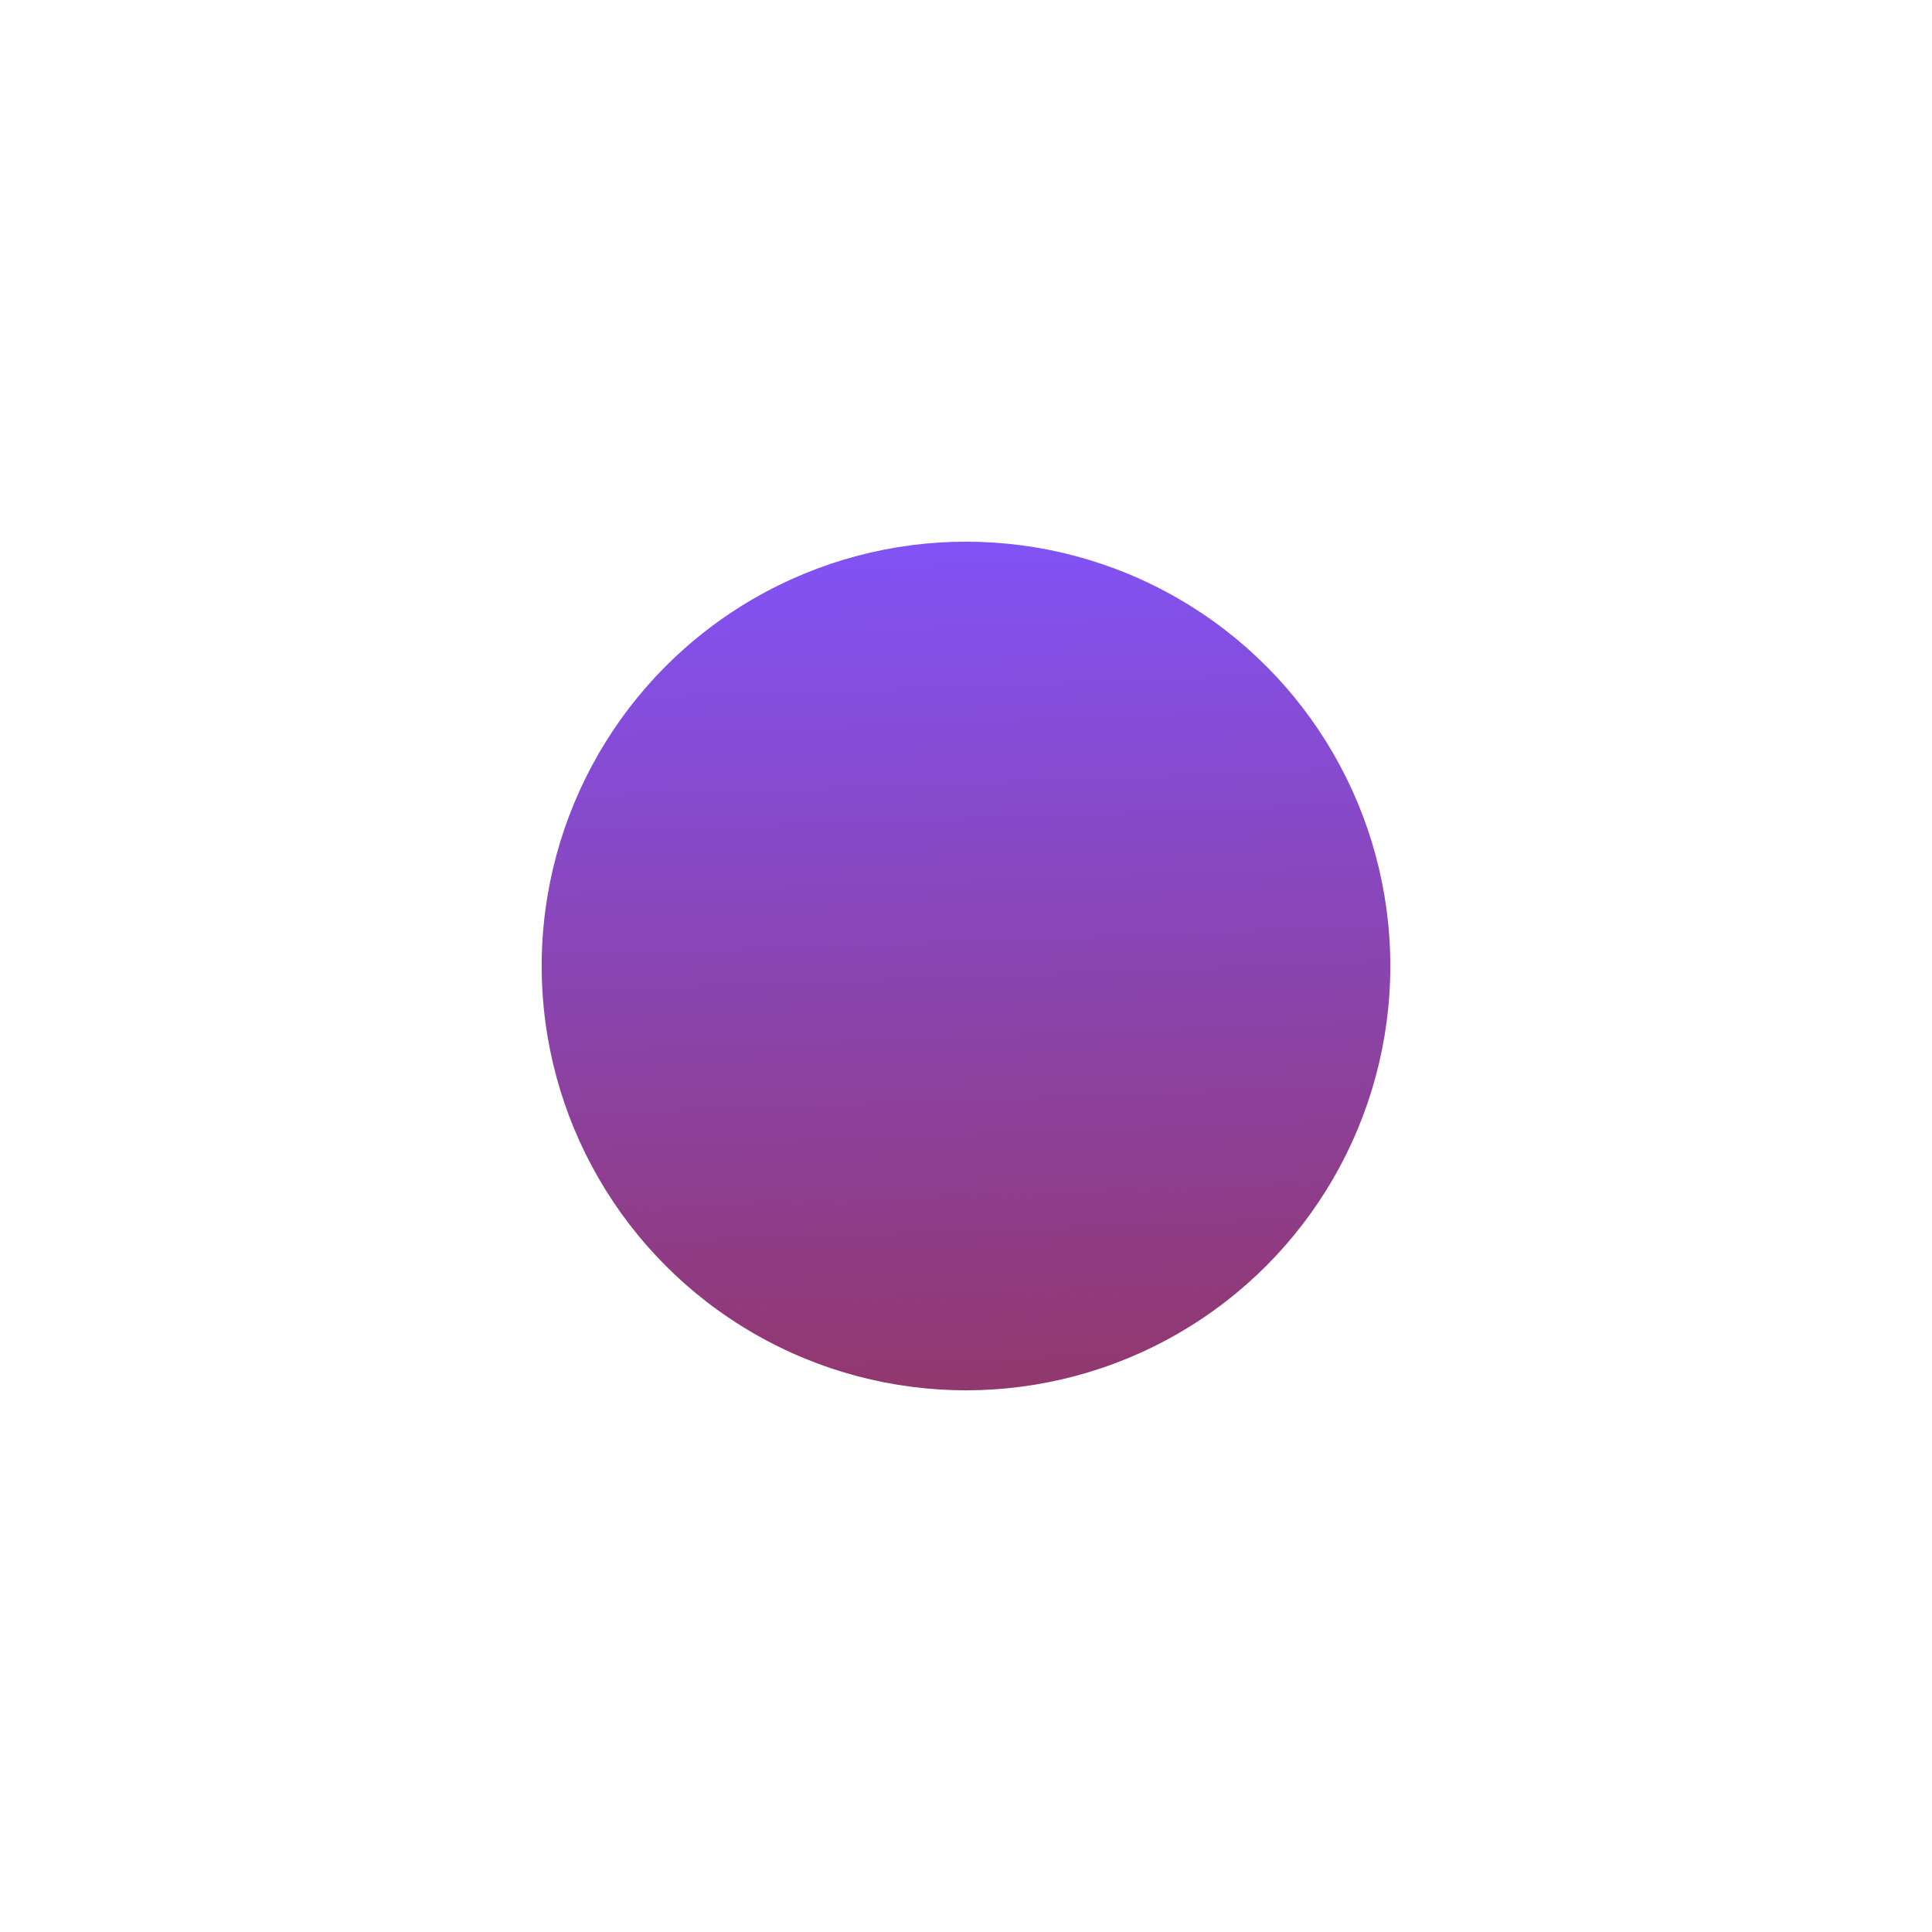 <svg width="107" height="107" viewBox="0 0 107 107" fill="none" xmlns="http://www.w3.org/2000/svg">
<g filter="url(#filter0_f_103_250)">
<circle cx="53.5" cy="53.5" r="23.5" fill="url(#paint0_radial_103_250)"/>
</g>
<defs>
<filter id="filter0_f_103_250" x="0" y="0" width="107" height="107" filterUnits="userSpaceOnUse" color-interpolation-filters="sRGB">
<feFlood flood-opacity="0" result="BackgroundImageFix"/>
<feBlend mode="normal" in="SourceGraphic" in2="BackgroundImageFix" result="shape"/>
<feGaussianBlur stdDeviation="15" result="effect1_foregroundBlur_103_250"/>
</filter>
<radialGradient id="paint0_radial_103_250" cx="0" cy="0" r="1" gradientUnits="userSpaceOnUse" gradientTransform="translate(50.171 26.671) rotate(87.737) scale(49.584 584.128)">
<stop stop-color="#8054FF"/>
<stop offset="1" stop-color="#923870"/>
</radialGradient>
</defs>
</svg>
